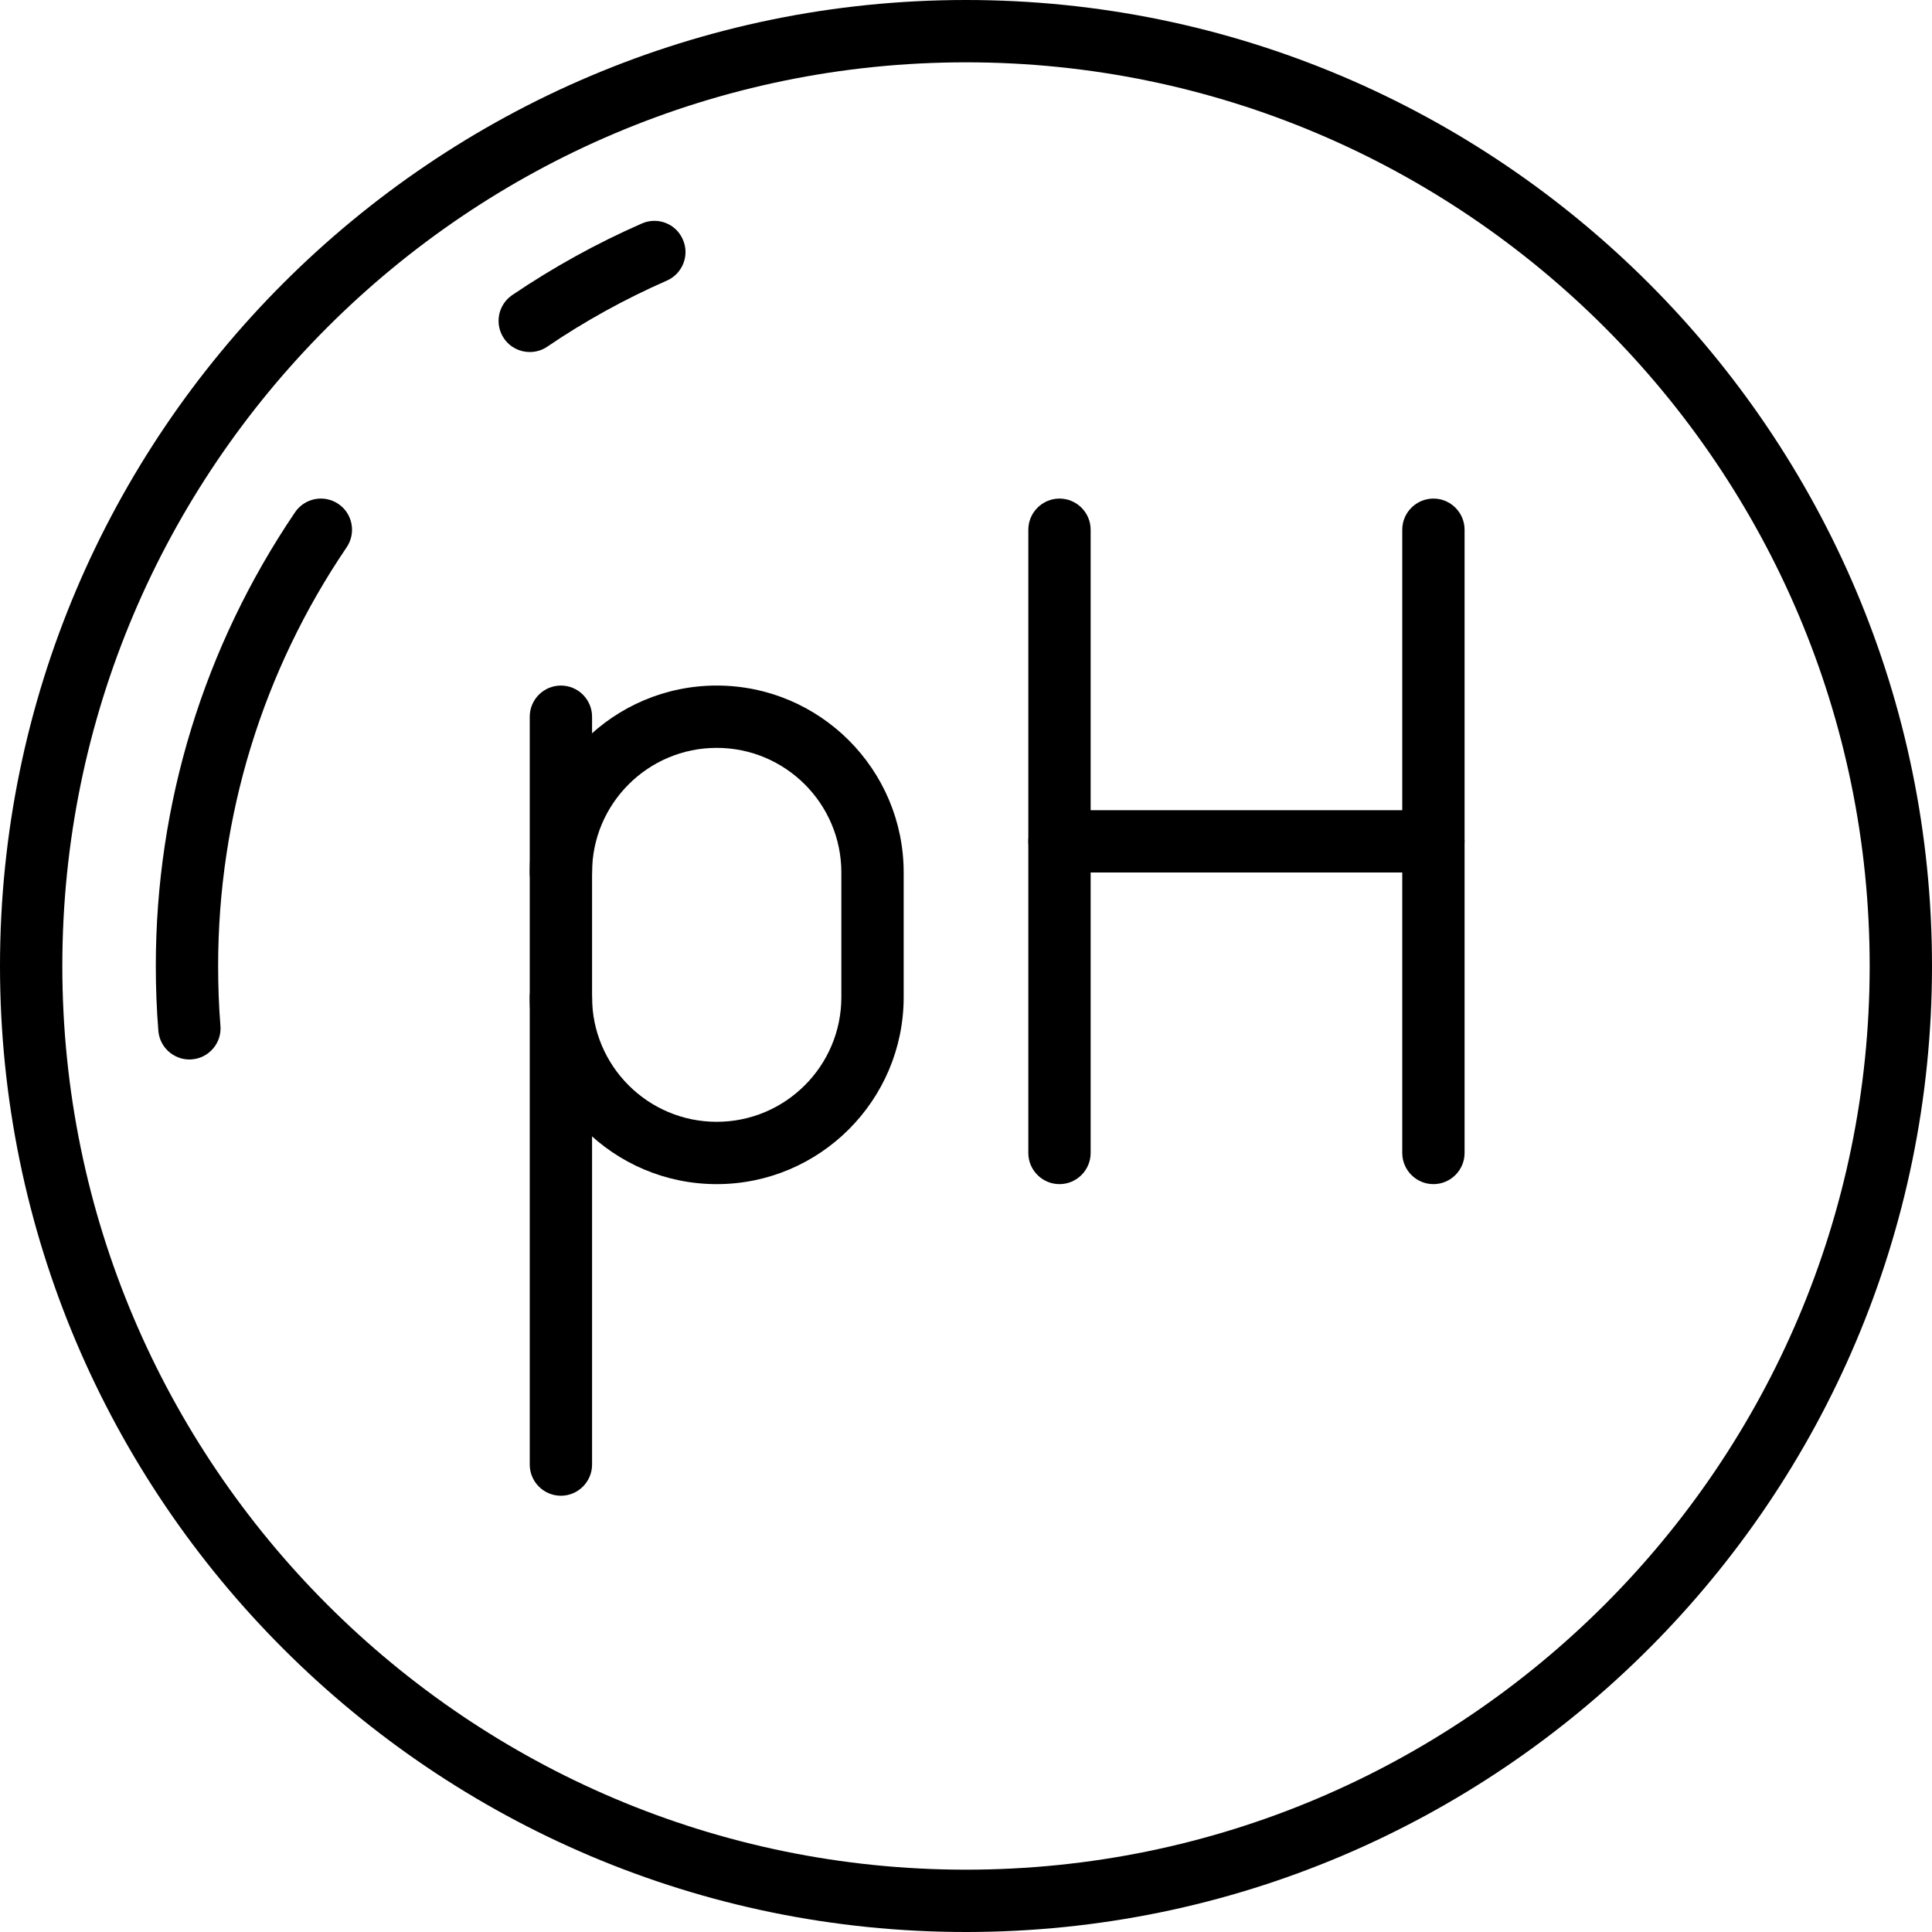 <?xml version="1.0" encoding="UTF-8"?><svg xmlns="http://www.w3.org/2000/svg" xmlns:xlink="http://www.w3.org/1999/xlink" height="62.0" preserveAspectRatio="xMidYMid meet" version="1.0" viewBox="0.0 0.0 62.0 62.0" width="62.0" zoomAndPan="magnify"><g id="change1_1"><path d="M 31 2 C 15.012 2 2 15.012 2 31 C 2 46.988 15.012 60 31 60 C 46.988 60 60 46.988 60 31 C 60 15.012 46.988 2 31 2 Z M 31 62 C 13.906 62 0 48.094 0 31 C 0 13.906 13.906 0 31 0 C 48.094 0 62 13.906 62 31 C 62 48.094 48.094 62 31 62" fill="inherit"/><path d="M 17 11.297 C 16.68 11.297 16.367 11.145 16.172 10.859 C 15.863 10.402 15.98 9.781 16.438 9.469 C 17.754 8.578 19.152 7.805 20.598 7.172 C 21.109 6.949 21.695 7.18 21.914 7.688 C 22.137 8.191 21.906 8.781 21.402 9.004 C 20.066 9.59 18.773 10.301 17.562 11.125 C 17.391 11.242 17.195 11.297 17 11.297" fill="inherit"/><path d="M 6.078 34 C 5.562 34 5.125 33.602 5.082 33.082 C 5.027 32.398 5 31.695 5 31 C 5 25.785 6.547 20.75 9.469 16.438 C 9.781 15.98 10.402 15.863 10.859 16.172 C 11.316 16.48 11.434 17.105 11.125 17.562 C 8.426 21.539 7 26.188 7 31 C 7 31.645 7.023 32.289 7.074 32.918 C 7.121 33.469 6.707 33.953 6.16 33.996 C 6.133 34 6.105 34 6.078 34" fill="inherit"/><path d="M 46 38 C 45.449 38 45 37.551 45 37 L 45 17 C 45 16.449 45.449 16 46 16 C 46.551 16 47 16.449 47 17 L 47 37 C 47 37.551 46.551 38 46 38" fill="inherit"/><path d="M 34 38 C 33.449 38 33 37.551 33 37 L 33 17 C 33 16.449 33.449 16 34 16 C 34.551 16 35 16.449 35 17 L 35 37 C 35 37.551 34.551 38 34 38" fill="inherit"/><path d="M 46 28 L 34 28 C 33.449 28 33 27.551 33 27 C 33 26.449 33.449 26 34 26 L 46 26 C 46.551 26 47 26.449 47 27 C 47 27.551 46.551 28 46 28" fill="inherit"/><path d="M 23 24 C 20.793 24 19 25.793 19 28 L 19 32 C 19 34.207 20.793 36 23 36 C 25.207 36 27 34.207 27 32 L 27 28 C 27 25.793 25.207 24 23 24 Z M 23 38 C 19.691 38 17 35.309 17 32 L 17 28 C 17 24.691 19.691 22 23 22 C 26.309 22 29 24.691 29 28 L 29 32 C 29 35.309 26.309 38 23 38" fill="inherit"/><path d="M 18 29 C 17.449 29 17 28.551 17 28 L 17 23 C 17 22.449 17.449 22 18 22 C 18.551 22 19 22.449 19 23 L 19 28 C 19 28.551 18.551 29 18 29" fill="inherit"/><path d="M 18 48 C 17.449 48 17 47.551 17 47 L 17 32 C 17 31.449 17.449 31 18 31 C 18.551 31 19 31.449 19 32 L 19 47 C 19 47.551 18.551 48 18 48" fill="inherit"/></g></svg>